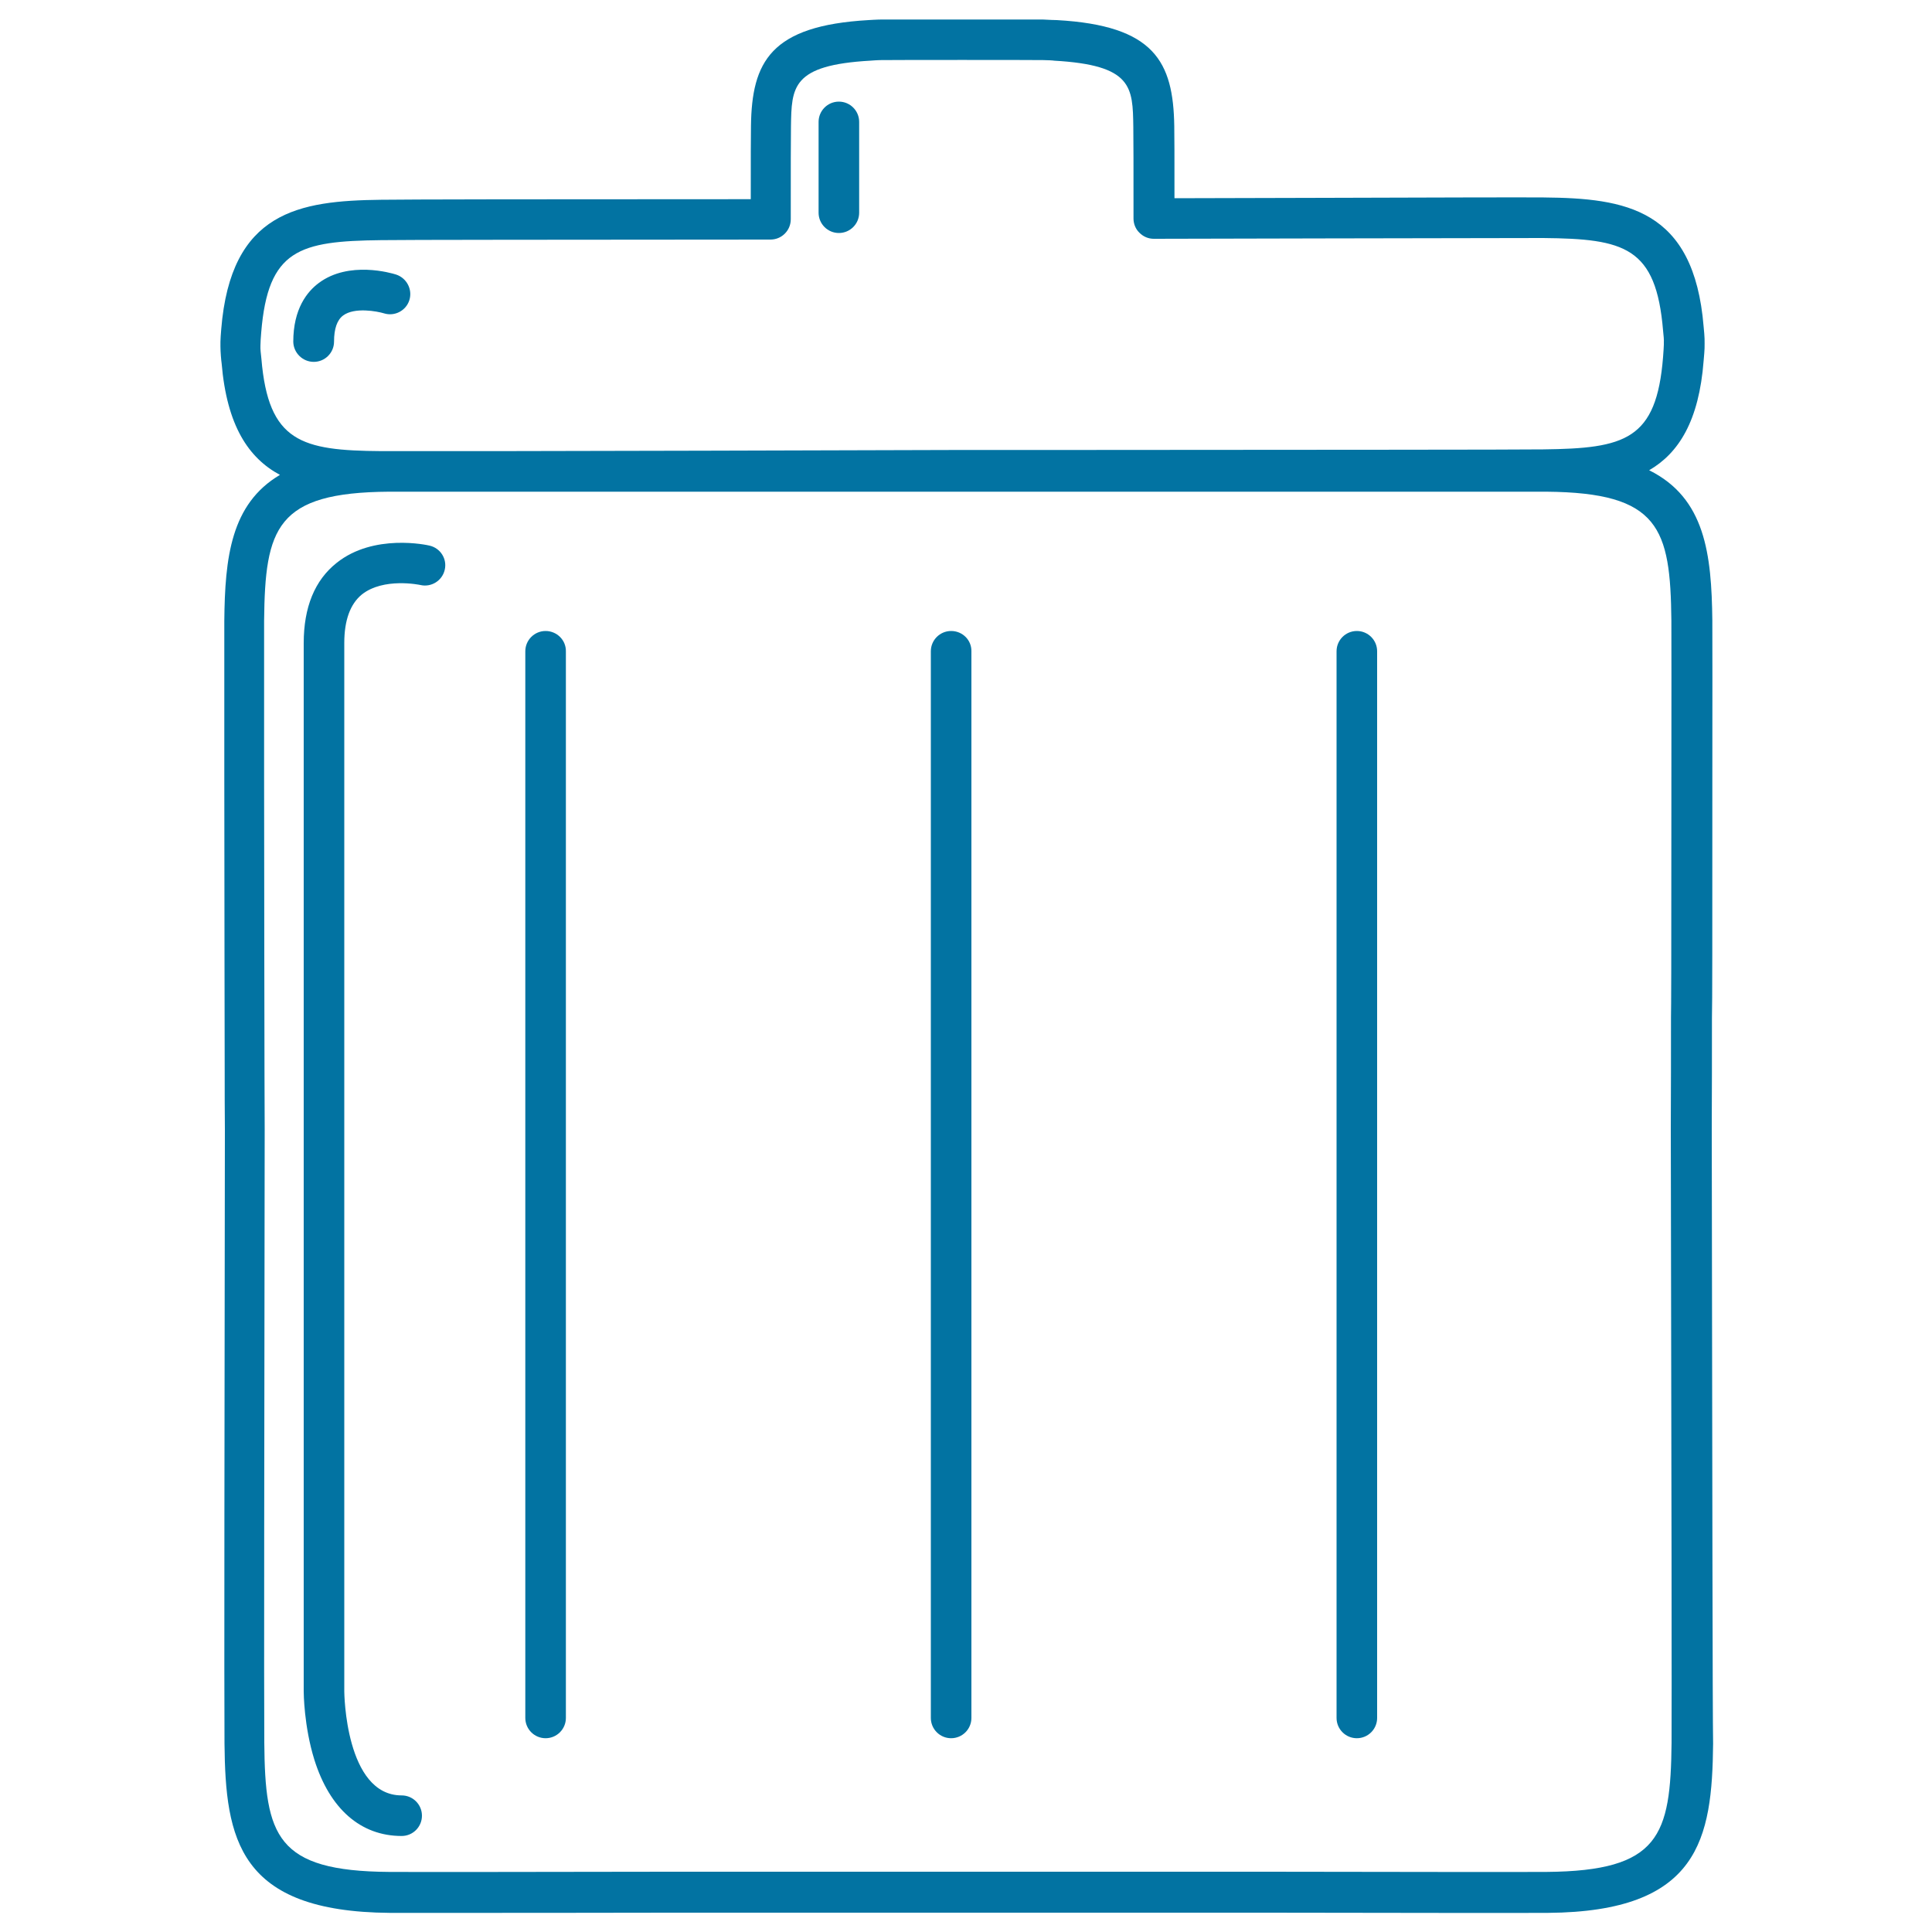 <svg xmlns="http://www.w3.org/2000/svg" viewBox="0 0 1000 1000" style="fill:#0273a2">
<title>Recycle Container Outlined Tool SVG icon</title>
<g><g><path d="M282.4,326.6c-5.8,0-10.5,4.7-10.5,10.5v552.1c0,5.8,4.7,10.5,10.5,10.5c5.8,0,10.5-4.7,10.5-10.5V337.1C293,331.3,288.2,326.6,282.4,326.6z"/><path d="M492.3,326.6c-5.8,0-10.5,4.7-10.5,10.5v552.1c0,5.8,4.7,10.5,10.5,10.5c5.8,0,10.5-4.7,10.5-10.5V337.1C502.9,331.3,498.2,326.6,492.3,326.6z"/><path d="M702.3,326.6c-5.8,0-10.5,4.7-10.5,10.5v552.1c0,5.8,4.7,10.5,10.5,10.5c5.8,0,10.5-4.7,10.5-10.5V337.1C712.8,331.3,708.1,326.6,702.3,326.6z"/><path d="M886,584.4c0.1-19.3,0.1-38.5,0.1-57.3c0.2-6.5,0.2-44.5,0.2-113.1v-4.8c0.1-47.1,0-79.8,0-88c-0.4-34.5-3.7-63.4-32.7-77.8c15.3-8.9,25.8-25.5,28.2-56.7c0.1-1.4,0.6-5.9,0.5-8.9c0.1-3.1-0.4-7.6-0.5-8.7c-5-61.2-40.5-66.5-82.8-66.9c-9.3-0.1-52.6,0-112.9,0.2l-78.2,0.2c0-20.2,0-33.4-0.1-37.3c-0.5-33.4-10.3-52.1-60.8-54.9c0,0-4.6-0.1-7.3-0.3c-1.7,0-37.4,0-41.5,0c-6.6,0-39.8,0-41,0c-0.1,0-0.6,0-0.7,0c-2.5,0-7,0.3-7,0.3c-50.6,2.9-60.4,21.5-60.8,54.9c-0.1,4-0.1,17.4-0.1,37.8c-109.2,0-179,0.1-191.4,0.3c-42.3,0.5-77.8,5.9-82.7,67.1c-0.1,1-0.5,5.8-0.4,8.8c0,2.8,0.4,7.5,0.6,8.6c2.7,32.5,14,49.2,30.2,57.9c-25.4,15-28.5,42.8-28.8,75.7c0,7.7,0,52.3,0,80.3c0,13.9,0.1,59.4,0.1,93l0.1,60.5c0,9.7,0,19.5,0.1,29.2c-0.2,133.9-0.4,297.6-0.2,318c0.5,49.3,7.1,87,85.6,87.6c6.2,0,17.1,0,31.6,0c27.3,0,67.4,0,113.2-0.1h309.7c70.1,0.1,127,0.2,144.9,0.1c78.4-0.6,85-38.3,85.5-87.6C886.4,886.2,886.3,767.3,886,584.4z M134.8,179.4c0-0.2,0-0.4,0-0.5c0-1.3,0.2-4.8,0.4-6.8c3.5-43.1,19.8-47.3,62-47.8c12.6-0.2,86.5-0.2,201.6-0.3c5.8,0,10.5-4.7,10.5-10.5c0-25.2,0-43.5,0.1-47.9c0.3-20.6,0.4-31.9,41.1-34.2c0,0,3.7-0.3,5.8-0.3c0.1,0,0.6,0,0.7,0c2.9-0.1,79.2-0.1,82.1,0c0.1,0,0.6,0,0.7,0c2,0,5.7,0.2,5.8,0.3c40.6,2.3,40.7,13.6,41,34.3c0.1,4.4,0.1,22.5,0.1,47.4c0,2.8,1.1,5.5,3.1,7.4c2,2,4.6,3.1,7.4,3.1c0,0,0,0,0,0l88.8-0.2c60.1-0.1,103.6-0.2,112.7-0.2c42.2,0.4,58.5,4.6,62.1,47.9c0.3,2.4,0.5,5.3,0.4,6.1c0,0.4,0,0.8,0,1.2c0,0.8-0.2,3.7-0.4,6.4c-3.4,43-19.7,47.3-62,47.8c-15,0.2-119.6,0.2-240.8,0.3l-59.9,0c-91.9,0.3-182.5,0.5-240.3,0.6c-31.2,0-51.8,0-55.9,0c-1.9,0-3.5,0-4.6,0c-41.3-0.3-58.4-4.7-62-47.8C135,183.2,134.7,180.2,134.8,179.4z M865.2,902.1c-0.5,48.1-6.2,66.3-64.6,66.8c-17.8,0.1-74.6,0-144.7-0.1H346.1c-70.1,0.1-126.9,0.2-144.7,0.1c-58.5-0.4-64.2-18.7-64.6-66.8c-0.2-19,0-173.3,0.2-317.8c0-9.8-0.1-19.5-0.1-29.3l-0.1-60.5c0-33.6-0.1-79-0.1-93c0-28,0-72.6,0-80.2c0.5-48.1,6.2-66.4,64.6-66.8c0.1,0,0.3,0,0.4,0c3.8,0,9.2,0,16,0c0,0,0,0,0,0c10.2,0,23.6,0,39.5,0c57.3,0,150.7,0,244.2,0c146.1,0,292,0,299,0c58.5,0.5,64.2,18.7,64.7,66.8c0,8.1,0.1,40.8,0,87.8v4.8c0,85.9-0.1,108.6-0.2,112.6c0,0.1,0,0.2,0,0.3c0,18.8,0,38-0.1,57.4C865.2,767.3,865.3,886,865.2,902.1z"/><path d="M222.3,282.4c-1.2-0.3-28.8-6.4-48,8.9c-11.4,9-17.1,23-17.1,41.6v542.6c0,0.7,0.1,17.9,5.5,35.3c8,25.5,24,39.5,45.2,39.5c5.8,0,10.5-4.7,10.5-10.5s-4.7-10.5-10.5-10.5c-29.2,0-29.7-53.3-29.7-53.8V332.8c0-11.8,3.1-20.2,9.1-25.1c11.2-8.9,29.9-5,30.3-4.9c5.6,1.3,11.3-2.2,12.6-7.9C231.5,289.3,228,283.7,222.3,282.4z"/><path d="M162.4,187.3c5.8,0,10.5-4.7,10.5-10.5c0-6.7,1.6-11.2,4.7-13.5c5.9-4.4,17.6-2.2,21.2-1.1c5.5,1.7,11.4-1.4,13.1-6.9c1.7-5.5-1.4-11.4-6.9-13.2c-2.5-0.8-24.4-7.2-39.9,4.3c-6.1,4.5-13.3,13.4-13.3,30.5C151.9,182.6,156.6,187.3,162.4,187.3z"/><path d="M434.2,120.6c5.8,0,10.5-4.7,10.5-10.5v-47c0-5.8-4.7-10.5-10.5-10.5c-5.8,0-10.5,4.7-10.5,10.5v47C423.7,115.9,428.4,120.6,434.2,120.6z"/></g></g>
</svg>
